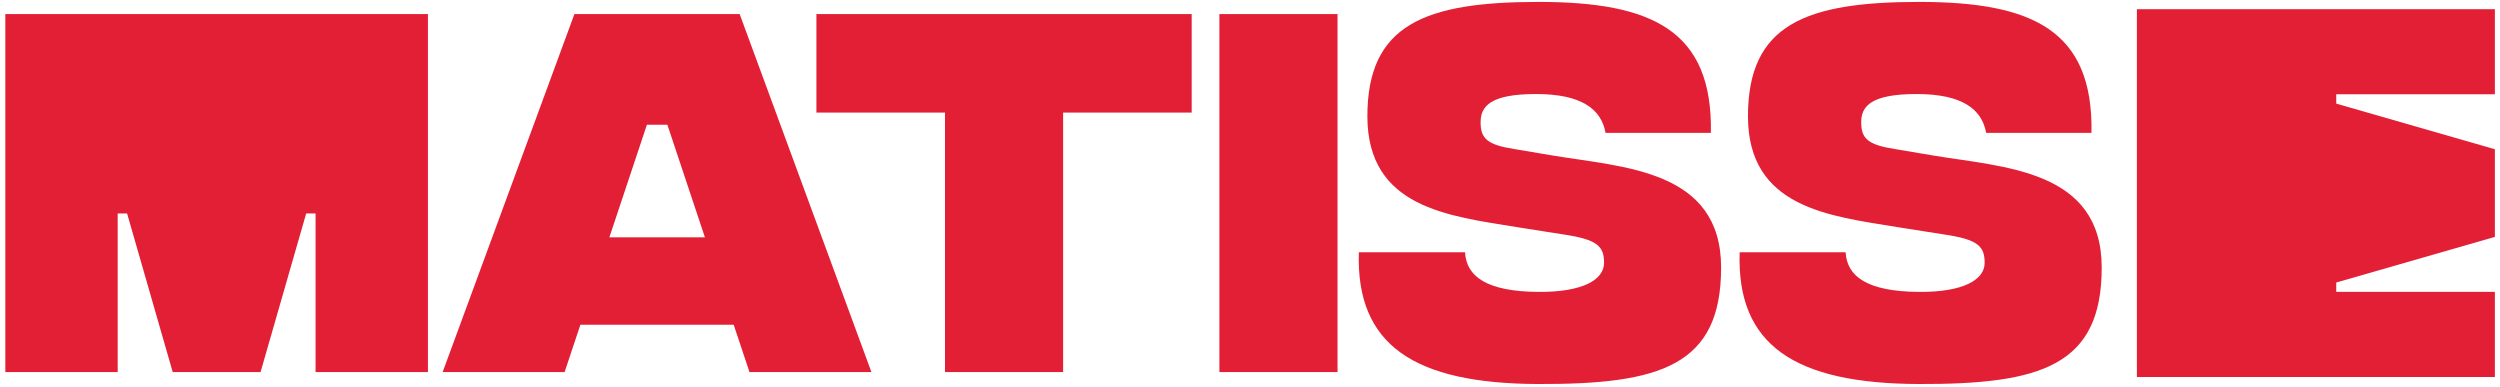 <svg viewBox="0 0 1172.5 181.6" version="1.1" xmlns="http://www.w3.org/2000/svg">
  <defs>
    <style>
      .cls-1 {
        fill: #e31f35;
      }
    </style>
  </defs>
  
  <g>
    <g id="Livello_1">
      <polygon points="200.7 6.6 200.7 174.5 148 174.5 148 100.1 143.6 100.1 122.2 174.5 81 174.5 59.6 100.1 55.2 100.1 55.2 174.5 2.5 174.5 2.5 6.6 200.7 6.6 200.7 6.6" class="cls-1"></polygon>
      <polygon points="1002.2 4.3 1170.1 4.3 1170.1 44.2 1095.7 44.2 1095.7 48.6 1170.1 70 1170.1 111.1 1095.7 132.5 1095.7 136.9 1170.1 136.9 1170.1 176.8 1002.2 176.8 1002.2 4.3 1002.2 4.3" class="cls-1"></polygon>
      <path d="M344.2,152.3h-72l-7.4,22.2h-57.2L269.4,6.6h77.5l61.8,167.9h-57.2l-7.4-22.2h.1ZM330.6,111.3l-17.6-52.8h-9.6l-17.6,52.8h44.8Z" class="cls-1"></path>
      <polygon points="558.9 52.8 498.6 52.8 498.6 174.5 443.2 174.5 443.2 52.8 382.9 52.8 382.9 6.6 558.9 6.6 558.9 52.8 558.9 52.8" class="cls-1"></polygon>
      <polygon points="571.9 6.6 627.3 6.6 627.3 174.5 571.9 174.5 571.9 6.6 571.9 6.6" class="cls-1"></polygon>
      <path d="M637.3,118.3h49.8c.6,11.4,10.2,18.4,34.2,18.6,21.2.2,31-5.8,31-13.6s-3-11-19.4-13.4l-21.6-3.4c-31.8-5.2-70-9-70-52S668.3.9,721.6.9s81.7,13.4,80.8,61.4h-49.4c-2-11.2-11.4-18.2-32.6-18.2s-26,5.6-26,13.2,3,10.6,15.8,12.6l17.8,3c33.4,5.6,79.2,6.6,79.2,52.6s-28.4,54.8-85.9,54.6c-58-.2-85.4-18.2-84-61.8h0Z" class="cls-1"></path>
      <path d="M815.8,118.3h49.8c.6,11.4,10.2,18.4,34.2,18.6,21.2.2,31-5.8,31-13.6s-3-11-19.4-13.4l-21.6-3.4c-31.8-5.2-70-9-70-52S846.8.9,900.1.9s81.7,13.4,80.8,61.4h-49.4c-2-11.2-11.4-18.2-32.6-18.2s-26,5.6-26,13.2,3,10.6,15.8,12.6l17.8,3c33.4,5.6,79.2,6.6,79.2,52.6s-28.4,54.8-85.9,54.6c-58-.2-85.4-18.2-83.9-61.8h0Z" class="cls-1"></path>
    </g>
  </g>
</svg>
